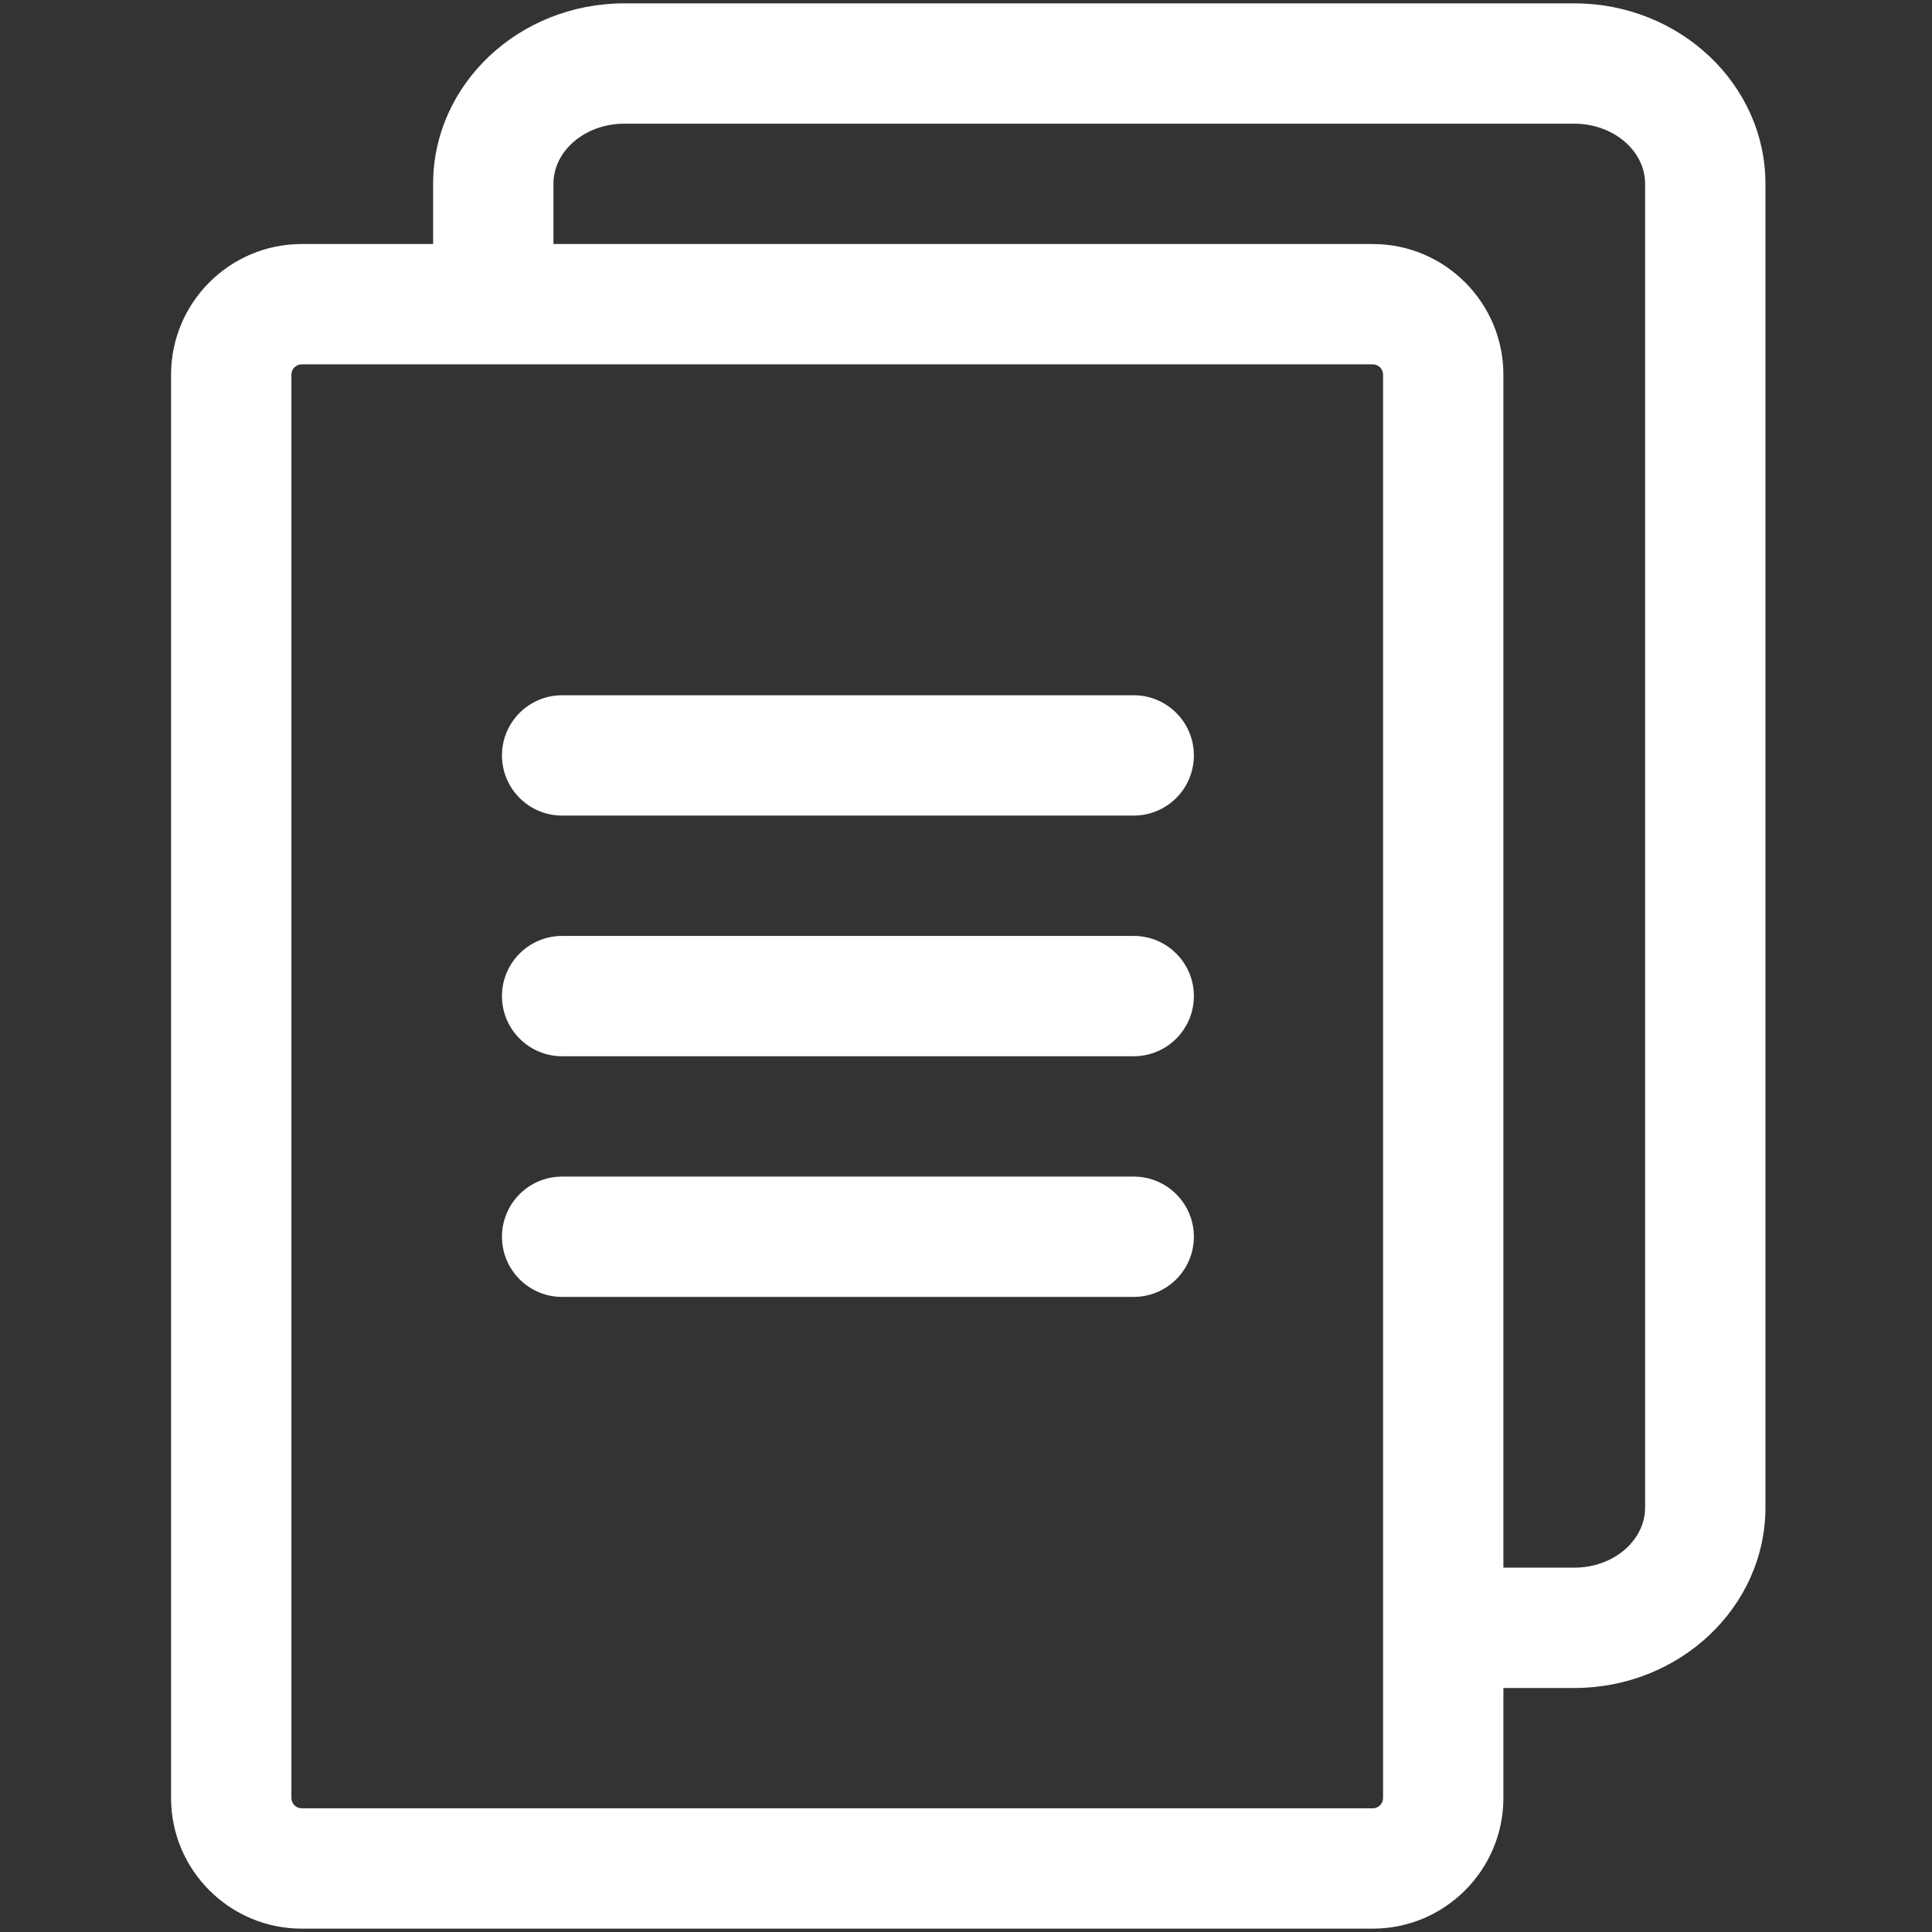 <?xml version="1.0" encoding="UTF-8"?> <svg xmlns="http://www.w3.org/2000/svg" width="288" height="288" viewBox="0 0 288 288" fill="none"><rect x="0" y="0" width="288" height="288" fill="#333333" stroke="none"/><g clip-path="url(#clip0_22_45)"><path d="M234.671 0.5H93.064C77.349 0.5 64.564 12.57 64.564 27.406V36.375H44.976C34.237 36.375 25.5 45.112 25.5 55.851V268.024C25.5 278.763 34.237 287.5 44.976 287.5H204.632C215.371 287.5 224.108 278.763 224.108 268.024V251.625H234.671C250.386 251.625 263.172 239.555 263.172 224.719V27.406C263.172 12.57 250.386 0.5 234.671 0.5ZM206.17 268.024C206.17 268.432 206.008 268.823 205.719 269.111C205.431 269.4 205.04 269.562 204.632 269.562H44.976C44.568 269.562 44.177 269.4 43.889 269.111C43.6 268.823 43.438 268.432 43.438 268.024V55.851C43.438 55.443 43.6 55.052 43.889 54.764C44.177 54.475 44.568 54.313 44.976 54.312H204.632C205.04 54.313 205.431 54.475 205.719 54.764C206.008 55.052 206.17 55.443 206.17 55.851V268.024ZM245.234 224.719C245.234 229.664 240.496 233.688 234.671 233.688H224.108V55.851C224.108 45.112 215.371 36.375 204.632 36.375H82.501V27.406C82.501 22.461 87.24 18.438 93.064 18.438H234.671C240.496 18.438 245.234 22.461 245.234 27.406V224.719Z" fill="white"></path><path d="M169 121.578H83.797C78.844 121.578 74.828 117.562 74.828 112.609C74.828 107.656 78.844 103.641 83.797 103.641H169C173.953 103.641 177.969 107.656 177.969 112.609C177.969 117.562 173.953 121.578 169 121.578ZM169 157.453H83.797C78.844 157.453 74.828 153.437 74.828 148.484C74.828 143.531 78.844 139.516 83.797 139.516H169C173.953 139.516 177.969 143.531 177.969 148.484C177.969 153.437 173.953 157.453 169 157.453ZM169 193.328H83.797C78.844 193.328 74.828 189.312 74.828 184.359C74.828 179.406 78.844 175.391 83.797 175.391H169C173.953 175.391 177.969 179.406 177.969 184.359C177.969 189.312 173.953 193.328 169 193.328Z" fill="white"></path></g><defs><clipPath id="clip0_22_45"><rect width="287" height="287" fill="white" transform="translate(0.5 0.5)"></rect></clipPath></defs></svg> 